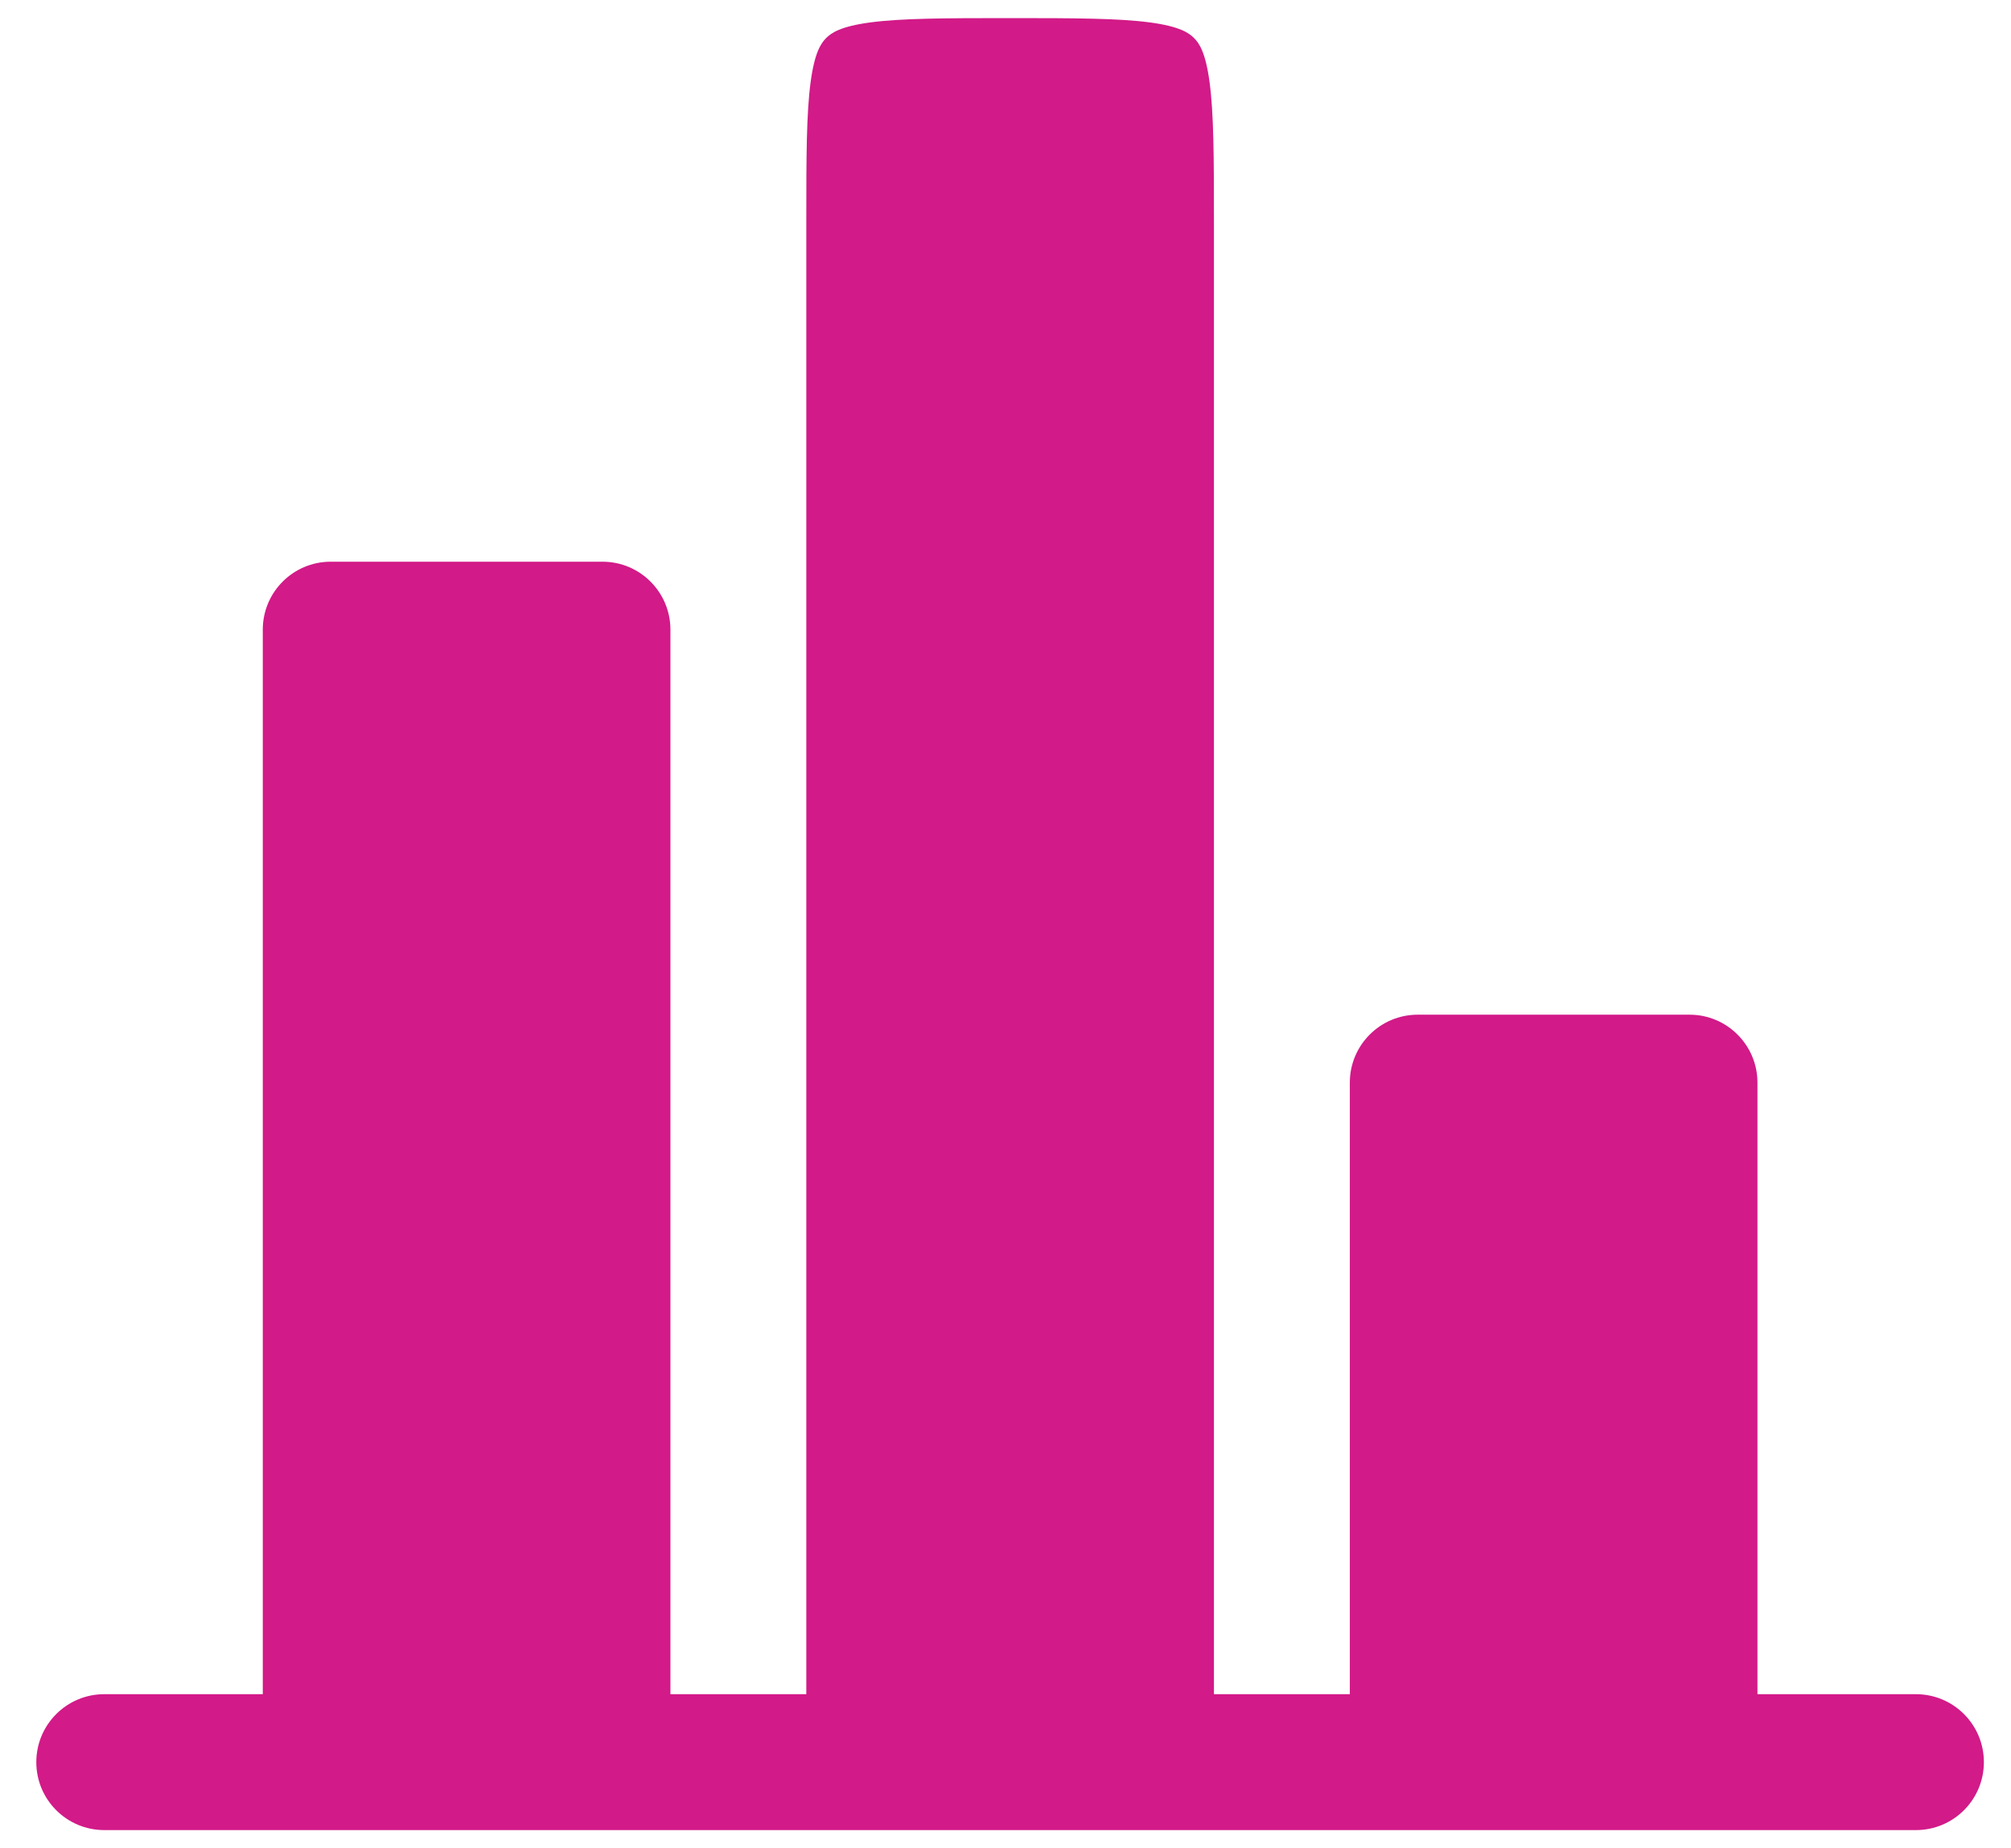 <svg width="37" height="34" viewBox="0 0 37 34" fill="none" xmlns="http://www.w3.org/2000/svg">
<path d="M32.335 19.916C32.335 19.226 31.775 18.666 31.085 18.666H26.085C25.394 18.666 24.835 19.226 24.835 19.916V31.166H22.335V4.083C22.335 2.869 22.332 2.085 22.254 1.506C22.181 0.964 22.064 0.794 21.968 0.699C21.873 0.604 21.703 0.486 21.161 0.413C20.583 0.336 19.799 0.333 18.585 0.333C17.371 0.333 16.586 0.336 16.008 0.413C15.466 0.486 15.296 0.604 15.201 0.699C15.106 0.794 14.988 0.964 14.915 1.506C14.837 2.085 14.835 2.869 14.835 4.083V31.166H12.335V11.583C12.335 10.893 11.775 10.333 11.085 10.333H6.085C5.394 10.333 4.835 10.893 4.835 11.583V31.166H2.335H1.918C1.228 31.166 0.668 31.726 0.668 32.416C0.668 33.107 1.228 33.666 1.918 33.666H35.251C35.942 33.666 36.501 33.107 36.501 32.416C36.501 31.726 35.942 31.166 35.251 31.166H34.835H32.335V19.916Z" fill="#D21A88"/>
</svg>
